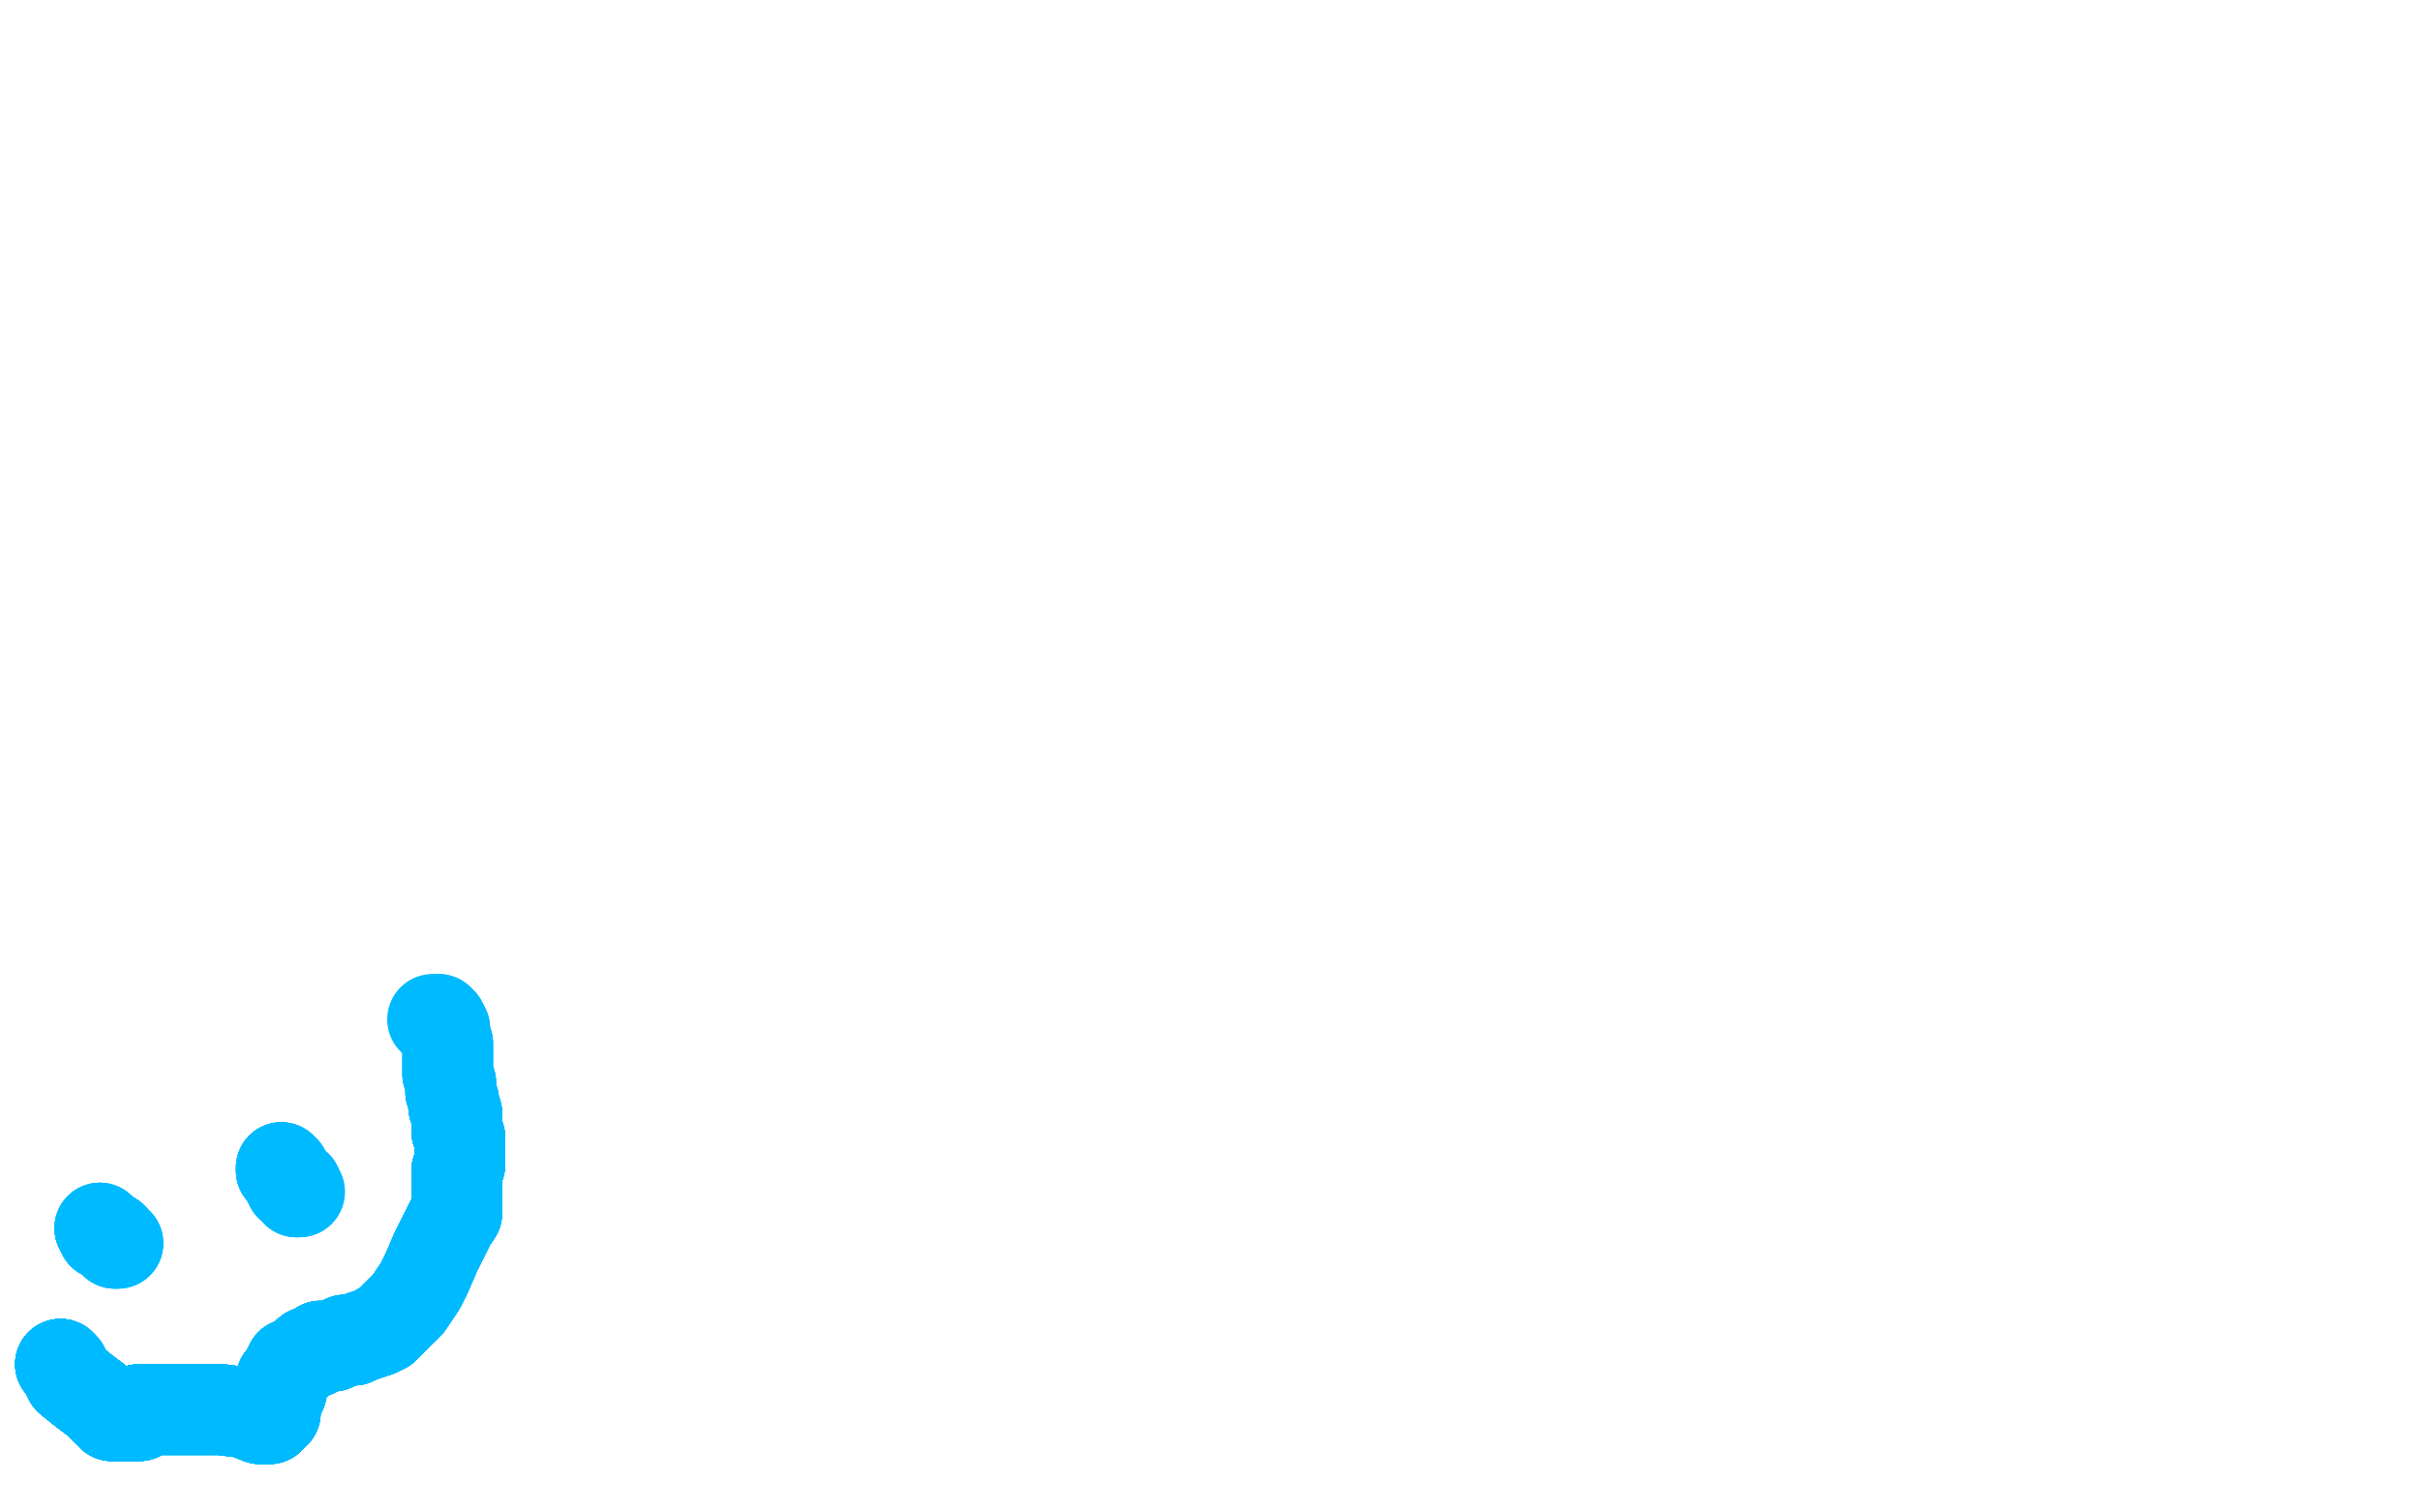 <?xml version="1.0" standalone="no"?>
<!DOCTYPE svg PUBLIC "-//W3C//DTD SVG 1.1//EN"
"http://www.w3.org/Graphics/SVG/1.1/DTD/svg11.dtd">

<svg width="800" height="500" version="1.1" xmlns="http://www.w3.org/2000/svg" xmlns:xlink="http://www.w3.org/1999/xlink" style="stroke-antialiasing: false"><desc>This SVG has been created on https://colorillo.com/</desc><rect x='0' y='0' width='800' height='500' style='fill: rgb(255,255,255); stroke-width:0' /><polyline points="93,386 93,387 94,387" style="fill: none; stroke: #00baff; stroke-width: 30; stroke-linejoin: round; stroke-linecap: round; stroke-antialiasing: false; stroke-antialias: 0; opacity: 1.0"/>
<polyline points="93,386 93,387 94,387 94,388 95,389 95,390 96,391 96,392 98,392 98,393 98,394" style="fill: none; stroke: #00baff; stroke-width: 30; stroke-linejoin: round; stroke-linecap: round; stroke-antialiasing: false; stroke-antialias: 0; opacity: 1.0"/>
<polyline points="93,386 93,387 94,387 94,388 95,389 95,390" style="fill: none; stroke: #00baff; stroke-width: 30; stroke-linejoin: round; stroke-linecap: round; stroke-antialiasing: false; stroke-antialias: 0; opacity: 1.0"/>
<polyline points="93,386 93,387 94,387 94,388 95,389 95,390 96,391 96,392 98,392 98,393 98,394 99,394" style="fill: none; stroke: #00baff; stroke-width: 30; stroke-linejoin: round; stroke-linecap: round; stroke-antialiasing: false; stroke-antialias: 0; opacity: 1.0"/>
<polyline points="93,386 93,387 94,387 94,388 95,389 95,390 96,391 96,392 98,392 98,393 98,394 99,394" style="fill: none; stroke: #00baff; stroke-width: 30; stroke-linejoin: round; stroke-linecap: round; stroke-antialiasing: false; stroke-antialias: 0; opacity: 1.0"/>
<polyline points="33,406 34,407 34,408 36,409 37,409" style="fill: none; stroke: #00baff; stroke-width: 30; stroke-linejoin: round; stroke-linecap: round; stroke-antialiasing: false; stroke-antialias: 0; opacity: 1.0"/>
<polyline points="33,406 34,407 34,408 36,409 37,409 37,410 38,410 38,411" style="fill: none; stroke: #00baff; stroke-width: 30; stroke-linejoin: round; stroke-linecap: round; stroke-antialiasing: false; stroke-antialias: 0; opacity: 1.0"/>
<polyline points="33,406 34,407 34,408 36,409 37,409 37,410 38,410 38,411 39,411 38,411" style="fill: none; stroke: #00baff; stroke-width: 30; stroke-linejoin: round; stroke-linecap: round; stroke-antialiasing: false; stroke-antialias: 0; opacity: 1.0"/>
<polyline points="33,406 34,407 34,408 36,409 37,409 37,410 38,410 38,411 39,411 38,411" style="fill: none; stroke: #00baff; stroke-width: 30; stroke-linejoin: round; stroke-linecap: round; stroke-antialiasing: false; stroke-antialias: 0; opacity: 1.0"/>
<polyline points="20,451 21,452 23,456 28,460 32,463 35,466 37,467 37,468" style="fill: none; stroke: #00baff; stroke-width: 30; stroke-linejoin: round; stroke-linecap: round; stroke-antialiasing: false; stroke-antialias: 0; opacity: 1.0"/>
<polyline points="20,451 21,452 23,456 28,460 32,463 35,466 37,467 37,468 38,468 39,468 40,468 41,468" style="fill: none; stroke: #00baff; stroke-width: 30; stroke-linejoin: round; stroke-linecap: round; stroke-antialiasing: false; stroke-antialias: 0; opacity: 1.0"/>
<polyline points="20,451 21,452 23,456 28,460 32,463 35,466 37,467 37,468 38,468 39,468 40,468 41,468 42,468 43,468 44,468 45,468 46,468 46,466" style="fill: none; stroke: #00baff; stroke-width: 30; stroke-linejoin: round; stroke-linecap: round; stroke-antialiasing: false; stroke-antialias: 0; opacity: 1.0"/>
<polyline points="20,451 21,452 23,456 28,460 32,463 35,466 37,467 37,468 38,468 39,468 40,468 41,468 42,468 43,468 44,468 45,468 46,468 46,466 47,466 49,466 54,466 65,466 73,466 81,467 86,469" style="fill: none; stroke: #00baff; stroke-width: 30; stroke-linejoin: round; stroke-linecap: round; stroke-antialiasing: false; stroke-antialias: 0; opacity: 1.0"/>
<polyline points="20,451 21,452 23,456 28,460 32,463 35,466 37,467 37,468 38,468 39,468 40,468 41,468 42,468 43,468 44,468 45,468 46,468 46,466 47,466 49,466 54,466 65,466 73,466 81,467 86,469 88,469 89,469" style="fill: none; stroke: #00baff; stroke-width: 30; stroke-linejoin: round; stroke-linecap: round; stroke-antialiasing: false; stroke-antialias: 0; opacity: 1.0"/>
<polyline points="20,451 21,452 23,456 28,460 32,463 35,466 37,467 37,468 38,468 39,468 40,468 41,468 42,468 43,468 44,468 45,468 46,468 46,466 47,466 49,466 54,466 65,466 73,466 81,467 86,469 88,469 89,469 89,468 89,467 91,467 91,466 91,465" style="fill: none; stroke: #00baff; stroke-width: 30; stroke-linejoin: round; stroke-linecap: round; stroke-antialiasing: false; stroke-antialias: 0; opacity: 1.0"/>
<polyline points="20,451 21,452 23,456 28,460 32,463 35,466 37,467 37,468 38,468 39,468 40,468 41,468 42,468 43,468 44,468 45,468 46,468 46,466 47,466 49,466 54,466 65,466 73,466 81,467 86,469 88,469 89,469 89,468 89,467 91,467 91,466 91,465 91,464 91,463 92,462 92,461 93,460" style="fill: none; stroke: #00baff; stroke-width: 30; stroke-linejoin: round; stroke-linecap: round; stroke-antialiasing: false; stroke-antialias: 0; opacity: 1.0"/>
<polyline points="20,451 21,452 23,456 28,460 32,463 35,466 37,467 37,468 38,468 39,468 40,468 41,468 42,468 43,468 44,468 45,468 46,468 46,466 47,466 49,466 54,466 65,466 73,466 81,467 86,469 88,469 89,469 89,468 89,467 91,467 91,466 91,465 91,464 91,463 92,462 92,461 93,460 93,458 93,456 94,455 95,454 95,453 96,453" style="fill: none; stroke: #00baff; stroke-width: 30; stroke-linejoin: round; stroke-linecap: round; stroke-antialiasing: false; stroke-antialias: 0; opacity: 1.0"/>
<polyline points="20,451 21,452 23,456 28,460 32,463 35,466 37,467 37,468 38,468 39,468 40,468 41,468 42,468 43,468 44,468 45,468 46,468 46,466 47,466 49,466 54,466 65,466 73,466 81,467 86,469 88,469 89,469 89,468 89,467 91,467 91,466 91,465 91,464 91,463 92,462 92,461 93,460 93,458 93,456 94,455 95,454 95,453 96,453 96,451 98,450 100,449 102,447 104,447 106,445 107,445" style="fill: none; stroke: #00baff; stroke-width: 30; stroke-linejoin: round; stroke-linecap: round; stroke-antialiasing: false; stroke-antialias: 0; opacity: 1.0"/>
<polyline points="44,468 45,468 46,468 46,466 47,466 49,466 54,466 65,466 73,466 81,467 86,469 88,469 89,469 89,468 89,467 91,467 91,466 91,465 91,464 91,463 92,462 92,461 93,460 93,458 93,456 94,455 95,454 95,453 96,453 96,451 98,450 100,449 102,447 104,447 106,445 107,445 109,445 110,445 114,443 117,443 119,442 122,441 125,440" style="fill: none; stroke: #00baff; stroke-width: 30; stroke-linejoin: round; stroke-linecap: round; stroke-antialiasing: false; stroke-antialias: 0; opacity: 1.0"/>
<polyline points="44,468 45,468 46,468 46,466 47,466 49,466 54,466 65,466 73,466 81,467 86,469 88,469 89,469 89,468 89,467 91,467 91,466 91,465 91,464 91,463 92,462 92,461 93,460 93,458 93,456 94,455 95,454 95,453 96,453 96,451 98,450 100,449 102,447 104,447 106,445 107,445 109,445 110,445 114,443 117,443 119,442 122,441 125,440 126,439 127,439 129,437 130,436 131,435 135,431 139,425" style="fill: none; stroke: #00baff; stroke-width: 30; stroke-linejoin: round; stroke-linecap: round; stroke-antialiasing: false; stroke-antialias: 0; opacity: 1.0"/>
<polyline points="89,469 89,468 89,467 91,467 91,466 91,465 91,464 91,463 92,462 92,461 93,460 93,458 93,456 94,455 95,454 95,453 96,453 96,451 98,450 100,449 102,447 104,447 106,445 107,445 109,445 110,445 114,443 117,443 119,442 122,441 125,440 126,439 127,439 129,437 130,436 131,435 135,431 139,425 141,421 144,414 148,406 149,404 151,401 151,400" style="fill: none; stroke: #00baff; stroke-width: 30; stroke-linejoin: round; stroke-linecap: round; stroke-antialiasing: false; stroke-antialias: 0; opacity: 1.0"/>
<polyline points="89,467 91,467 91,466 91,465 91,464 91,463 92,462 92,461 93,460 93,458 93,456 94,455 95,454 95,453 96,453 96,451 98,450 100,449 102,447 104,447 106,445 107,445 109,445 110,445 114,443 117,443 119,442 122,441 125,440 126,439 127,439 129,437 130,436 131,435 135,431 139,425 141,421 144,414 148,406 149,404 151,401 151,400 151,398 151,397 151,391 151,387 152,385 152,384 152,383" style="fill: none; stroke: #00baff; stroke-width: 30; stroke-linejoin: round; stroke-linecap: round; stroke-antialiasing: false; stroke-antialias: 0; opacity: 1.0"/>
<polyline points="95,454 95,453 96,453 96,451 98,450 100,449 102,447 104,447 106,445 107,445 109,445 110,445 114,443 117,443 119,442 122,441 125,440 126,439 127,439 129,437 130,436 131,435 135,431 139,425 141,421 144,414 148,406 149,404 151,401 151,400 151,398 151,397 151,391 151,387 152,385 152,384 152,383 152,382 152,380 152,378 152,376 151,374 151,373 151,371" style="fill: none; stroke: #00baff; stroke-width: 30; stroke-linejoin: round; stroke-linecap: round; stroke-antialiasing: false; stroke-antialias: 0; opacity: 1.0"/>
<polyline points="95,454 95,453 96,453 96,451 98,450 100,449 102,447 104,447 106,445 107,445 109,445 110,445 114,443 117,443 119,442 122,441 125,440 126,439 127,439 129,437 130,436 131,435 135,431 139,425 141,421 144,414 148,406 149,404 151,401 151,400 151,398 151,397 151,391 151,387 152,385 152,384 152,383 152,382 152,380 152,378 152,376 151,374 151,373 151,371 151,370 151,368 150,366 150,364 149,361 149,358" style="fill: none; stroke: #00baff; stroke-width: 30; stroke-linejoin: round; stroke-linecap: round; stroke-antialiasing: false; stroke-antialias: 0; opacity: 1.0"/>
<polyline points="119,442 122,441 125,440 126,439 127,439 129,437 130,436 131,435 135,431 139,425 141,421 144,414 148,406 149,404 151,401 151,400 151,398 151,397 151,391 151,387 152,385 152,384 152,383 152,382 152,380 152,378 152,376 151,374 151,373 151,371 151,370 151,368 150,366 150,364 149,361 149,358 148,355 148,350 148,348 148,345 147,342 147,340 146,339" style="fill: none; stroke: #00baff; stroke-width: 30; stroke-linejoin: round; stroke-linecap: round; stroke-antialiasing: false; stroke-antialias: 0; opacity: 1.0"/>
<polyline points="119,442 122,441 125,440 126,439 127,439 129,437 130,436 131,435 135,431 139,425 141,421 144,414 148,406 149,404 151,401 151,400 151,398 151,397 151,391 151,387 152,385 152,384 152,383 152,382 152,380 152,378 152,376 151,374 151,373 151,371 151,370 151,368 150,366 150,364 149,361 149,358 148,355 148,350 148,348 148,345 147,342 147,340 146,339 146,338 145,337 144,337" style="fill: none; stroke: #00baff; stroke-width: 30; stroke-linejoin: round; stroke-linecap: round; stroke-antialiasing: false; stroke-antialias: 0; opacity: 1.0"/>
<polyline points="119,442 122,441 125,440 126,439 127,439 129,437 130,436 131,435 135,431 139,425 141,421 144,414 148,406 149,404 151,401 151,400 151,398 151,397 151,391 151,387 152,385 152,384 152,383 152,382 152,380 152,378 152,376 151,374 151,373 151,371 151,370 151,368 150,366 150,364 149,361 149,358 148,355 148,350 148,348 148,345 147,342 147,340 146,339 146,338 145,337 144,337 143,337" style="fill: none; stroke: #00baff; stroke-width: 30; stroke-linejoin: round; stroke-linecap: round; stroke-antialiasing: false; stroke-antialias: 0; opacity: 1.0"/>
</svg>
